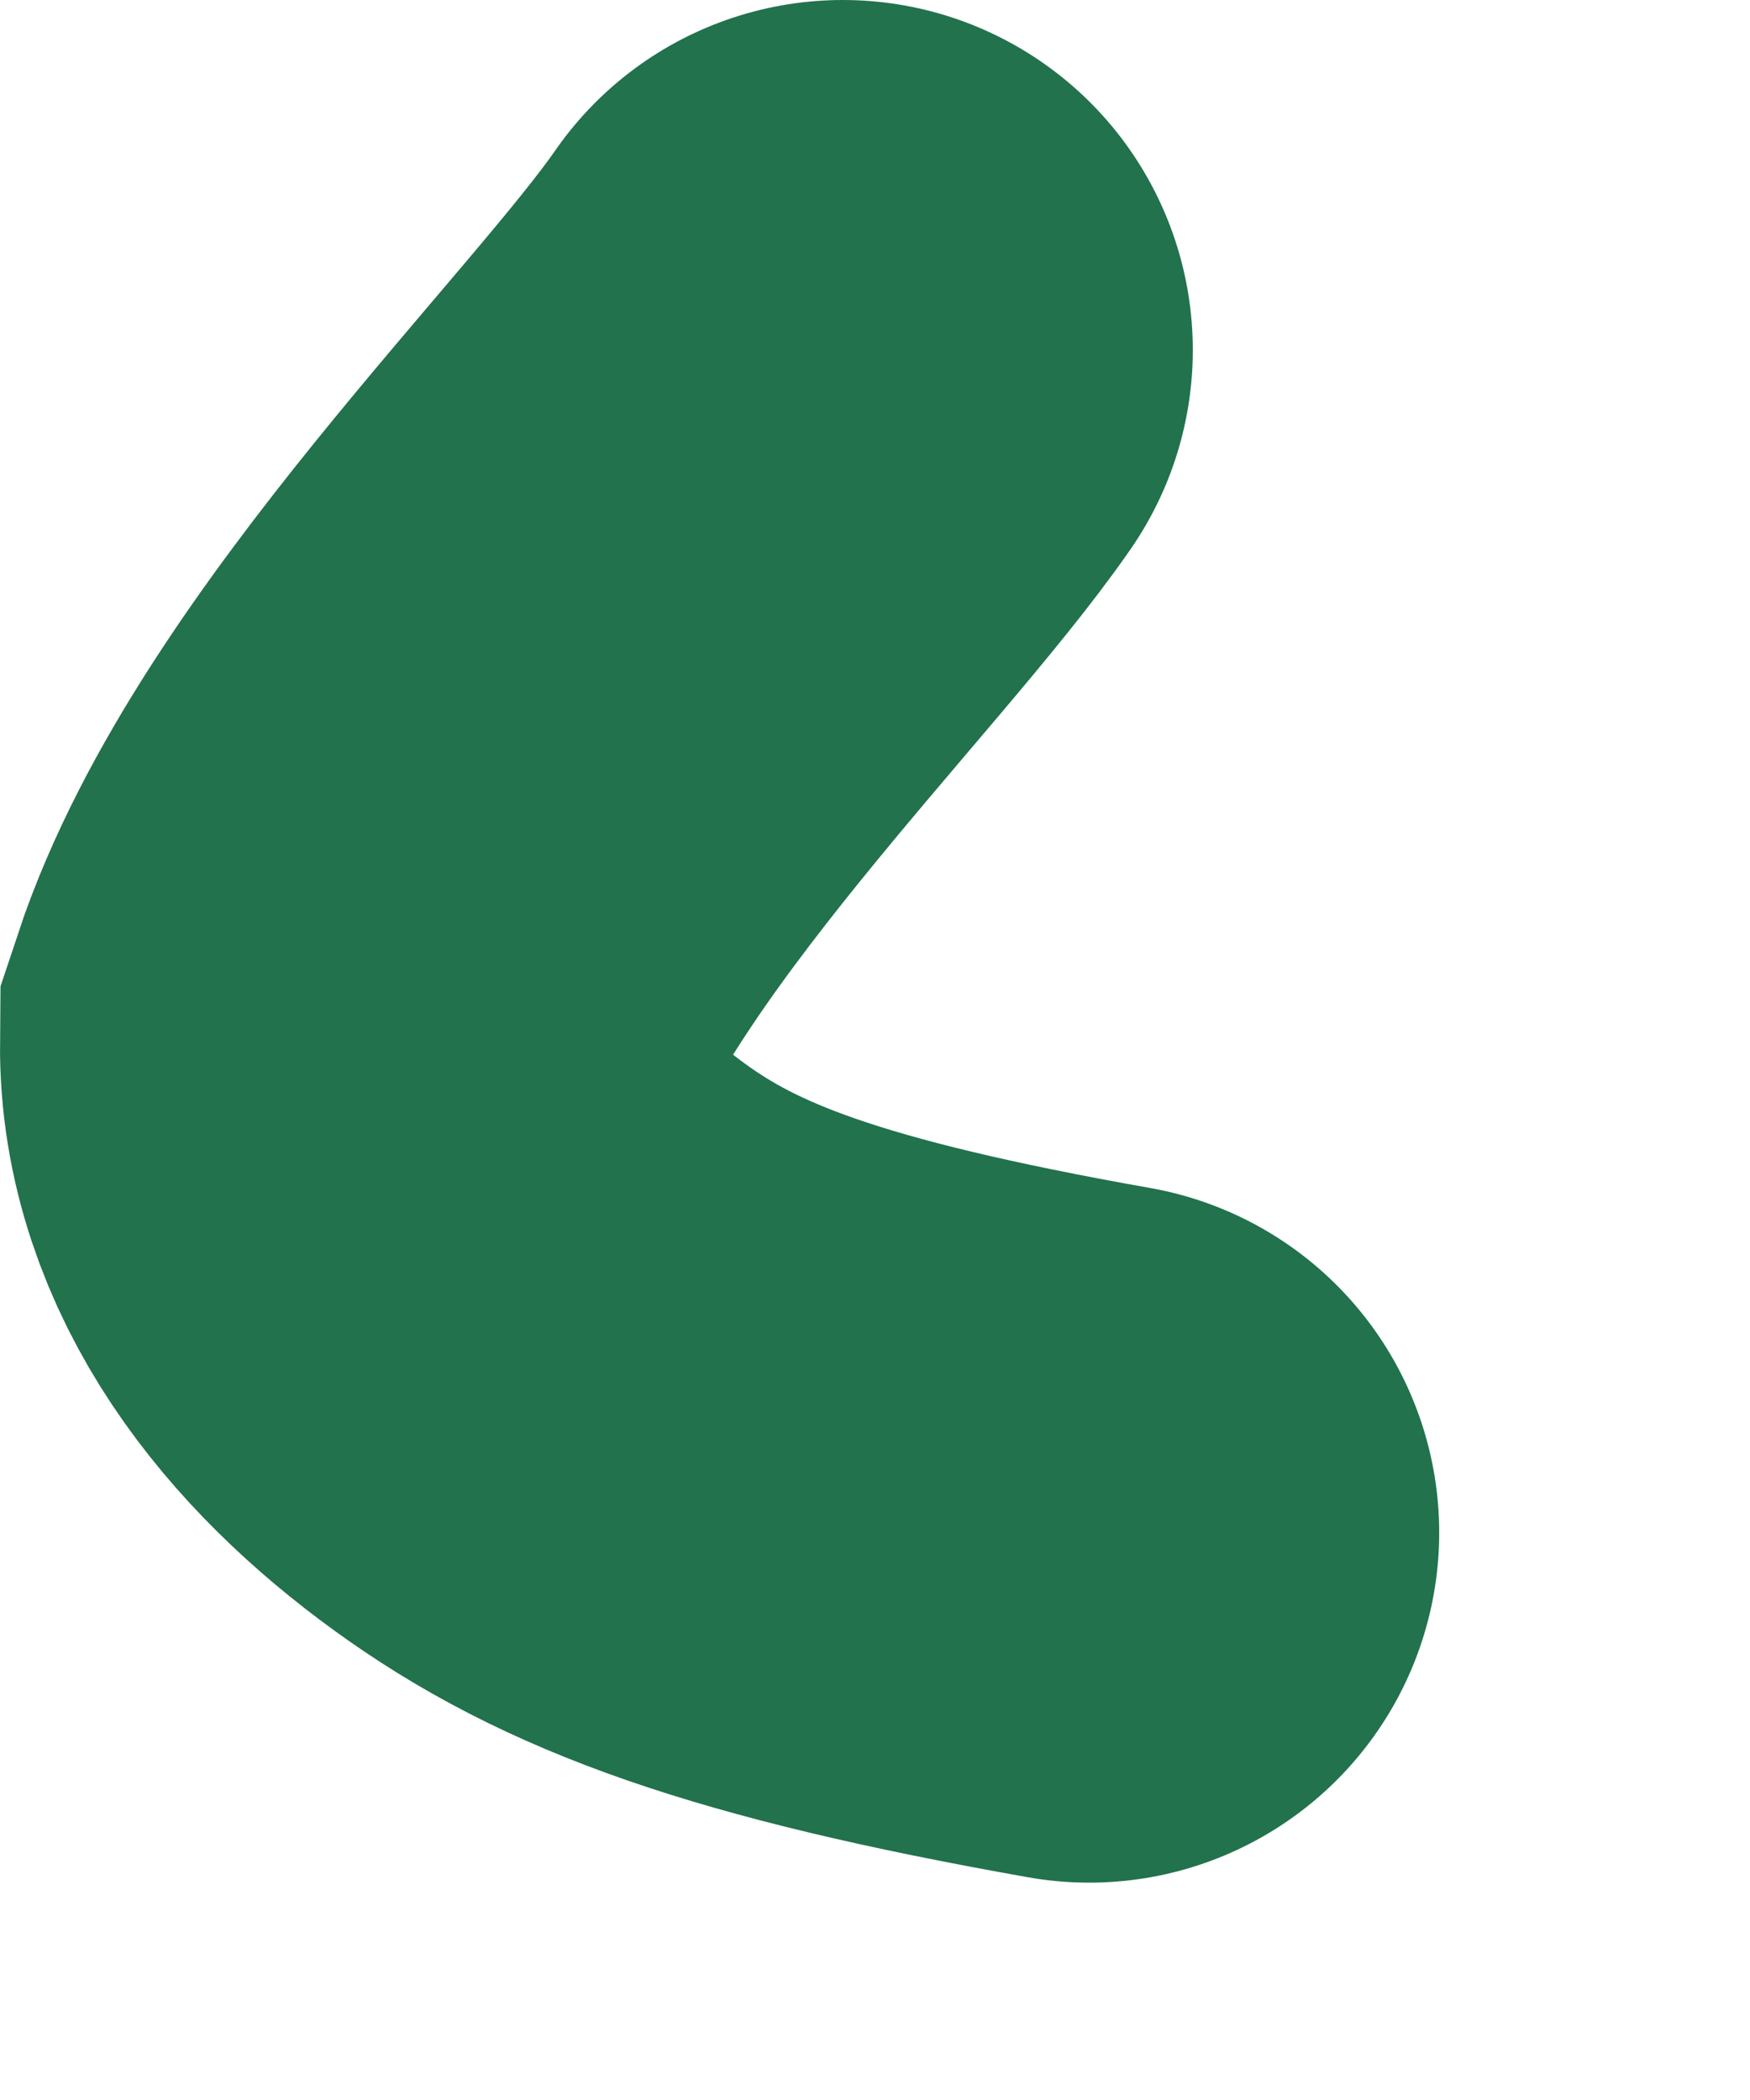 <svg preserveAspectRatio="none" width="100%" height="100%" overflow="visible" style="display: block;" viewBox="0 0 5 6" fill="none" xmlns="http://www.w3.org/2000/svg">
<path id="Vector 21" d="M2.408 1C2.098 1.448 1.236 2.273 1 2.984C0.997 3.325 1.229 3.622 1.542 3.849C1.856 4.077 2.243 4.225 3.112 4.379" stroke="#21724D" stroke-width="2" stroke-linecap="round"/>
</svg>
